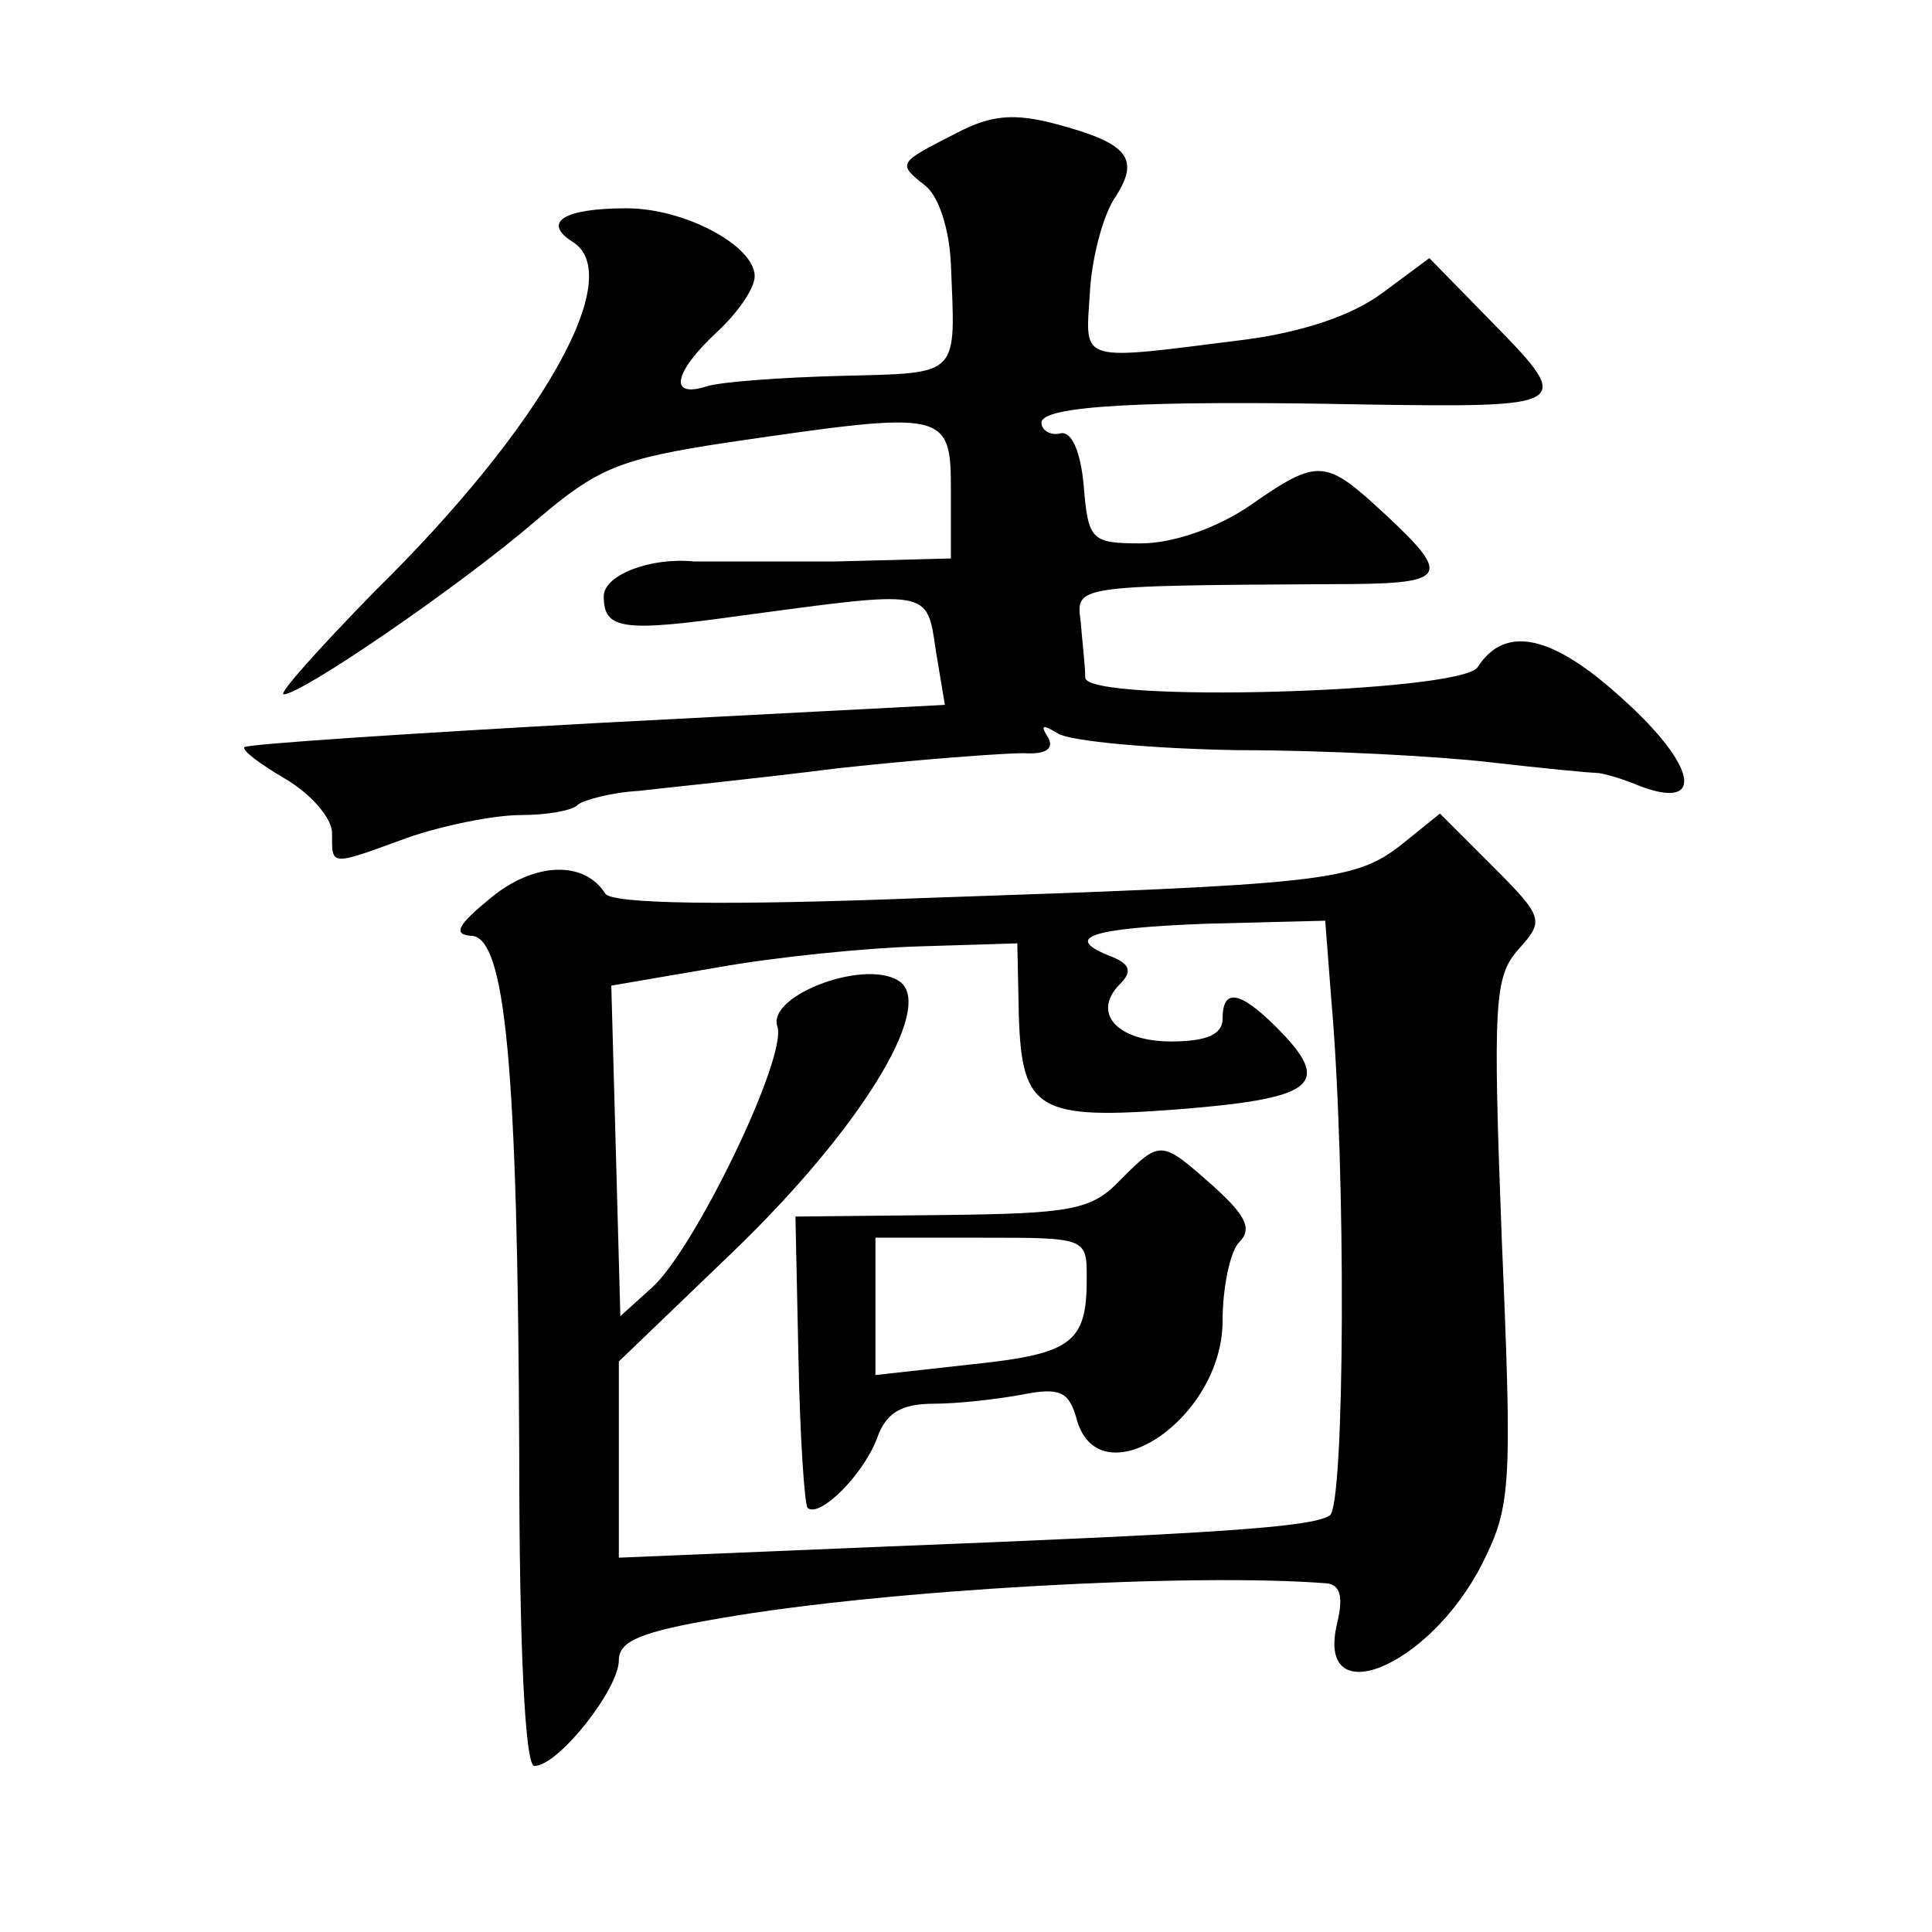 <?xml version="1.0" standalone="no"?>
<!DOCTYPE svg PUBLIC "-//W3C//DTD SVG 20010904//EN"
 "http://www.w3.org/TR/2001/REC-SVG-20010904/DTD/svg10.dtd">
<svg version="1.0" xmlns="http://www.w3.org/2000/svg"
 width="128pt" height="128pt" viewBox="0 0 128 128"
 preserveAspectRatio="xMidYMid meet">
<g transform="translate(0,128) scale(0.1,-0.1)"
fill="#0" stroke="none">
<path d="M634 1192 c-39 -20 -40 -20 -21 -35 9 -7 16 -29 17 -52 3 -75 7 -72 -72
-74 -40 -1 -81 -4 -90 -7 -25 -8 -22 9 7 36 14 13 25 29 25 37 0 20 -46 45 -85
45 -41 0 -56 -9 -36 -22 37 -22 -20 -123 -131 -232 -37 -38 -64 -68 -60 -68 12
0 117 72 167 115 41 35 55 41 128 52 144 21 147 21 147 -32 l0 -45 -77 -2 c-43
0 -85 0 -93 0 -29 3 -60 -9 -60 -23 0 -22 12 -24 90 -13 127 17 124 18 130 -23
l6 -36 -230 -12 c-127 -7 -232 -14 -234 -16 -2 -2 10 -11 27 -21 17 -10 31 -26
31 -36 0 -22 -2 -22 50 -3 23 8 57 15 75 15 17 0 35 3 38 7 4 3 22 8 40 9 17 2
77 8 132 15 55 6 110 10 123 10 15 -1 21 3 16 11 -5 8 -3 8 7 2 8 -5 61 -10 119
-11 58 0 133 -4 167 -8 35 -4 66 -7 70 -7 5 0 18 -4 30 -9 43 -16 37 14 -12 58
-47 43 -78 49 -96 21 -11 -17 -259 -24 -260 -7 0 8 -2 24 -3 37 -3 24 -6 24 167
25 76 0 80 4 35 46 -40 37 -44 38 -90 6 -22 -15 -51 -25 -72 -25 -33 0 -35 2 -38
38 -2 23 -8 36 -15 35 -7 -2 -13 2 -13 7 0 11 66 15 215 12 135 -2 138 -1 85 53
l-43 44 -31 -23 c-20 -15 -53 -26 -91 -31 -111 -14 -106 -16 -103 30 1 22 8 50
16 63 18 27 10 37 -39 50 -27 7 -42 6 -65 -6z M928 720 c-31 -24 -52 -26 -317 -35
-129 -5 -206 -4 -210 3 -14 22 -47 21 -76 -3 -22 -18 -25 -24 -13 -25 23 0 31 -87
32 -342 0 -132 4 -208 10 -208 16 0 56 51 56 70 0 13 15 19 68 28 110 19 312 30
401 23 9 -1 11 -9 7 -26 -15 -61 61 -30 96 39 19 38 20 50 13 214 -6 158 -5 175
11 193 17 19 17 21 -17 55 l-35 35 -26 -21z m-46 -102 c10 -113 9 -336 -1 -342
-12 -8 -76 -12 -303 -21 l-168 -7 0 65 0 65 76 73 c84 81 132 160 111 178 -21 17
-89 -8 -82 -29 7 -20 -55 -148 -83 -173 l-21 -19 -3 110 -3 109 70 12 c39 7 99
13 134 14 l65 2 1 -48 c2 -63 13 -69 105 -62 89 7 102 16 70 50 -27 28 -40 32 -40
10 0 -10 -10 -15 -34 -15 -36 0 -53 19 -34 38 8 8 7 13 -5 18 -34 13 -15 19 62
22 l79 2 4 -52z M742 498 c-19 -20 -33 -22 -118 -23 l-97 -1 2 -94 c1 -52 4 -96
6 -99 8 -7 37 22 46 46 6 17 16 23 38 23 15 0 42 3 58 6 25 5 31 2 36 -15 14 -56
97 -2 97 64 0 22 5 46 11 52 9 9 4 18 -17 37 -35 31 -35 31 -62 4z m-22 -65 c0
-43 -10 -50 -77 -57 l-63 -7 0 46 0 45 70 0 c70 0 70 0 70 -27z"/>
</g>
</svg>
